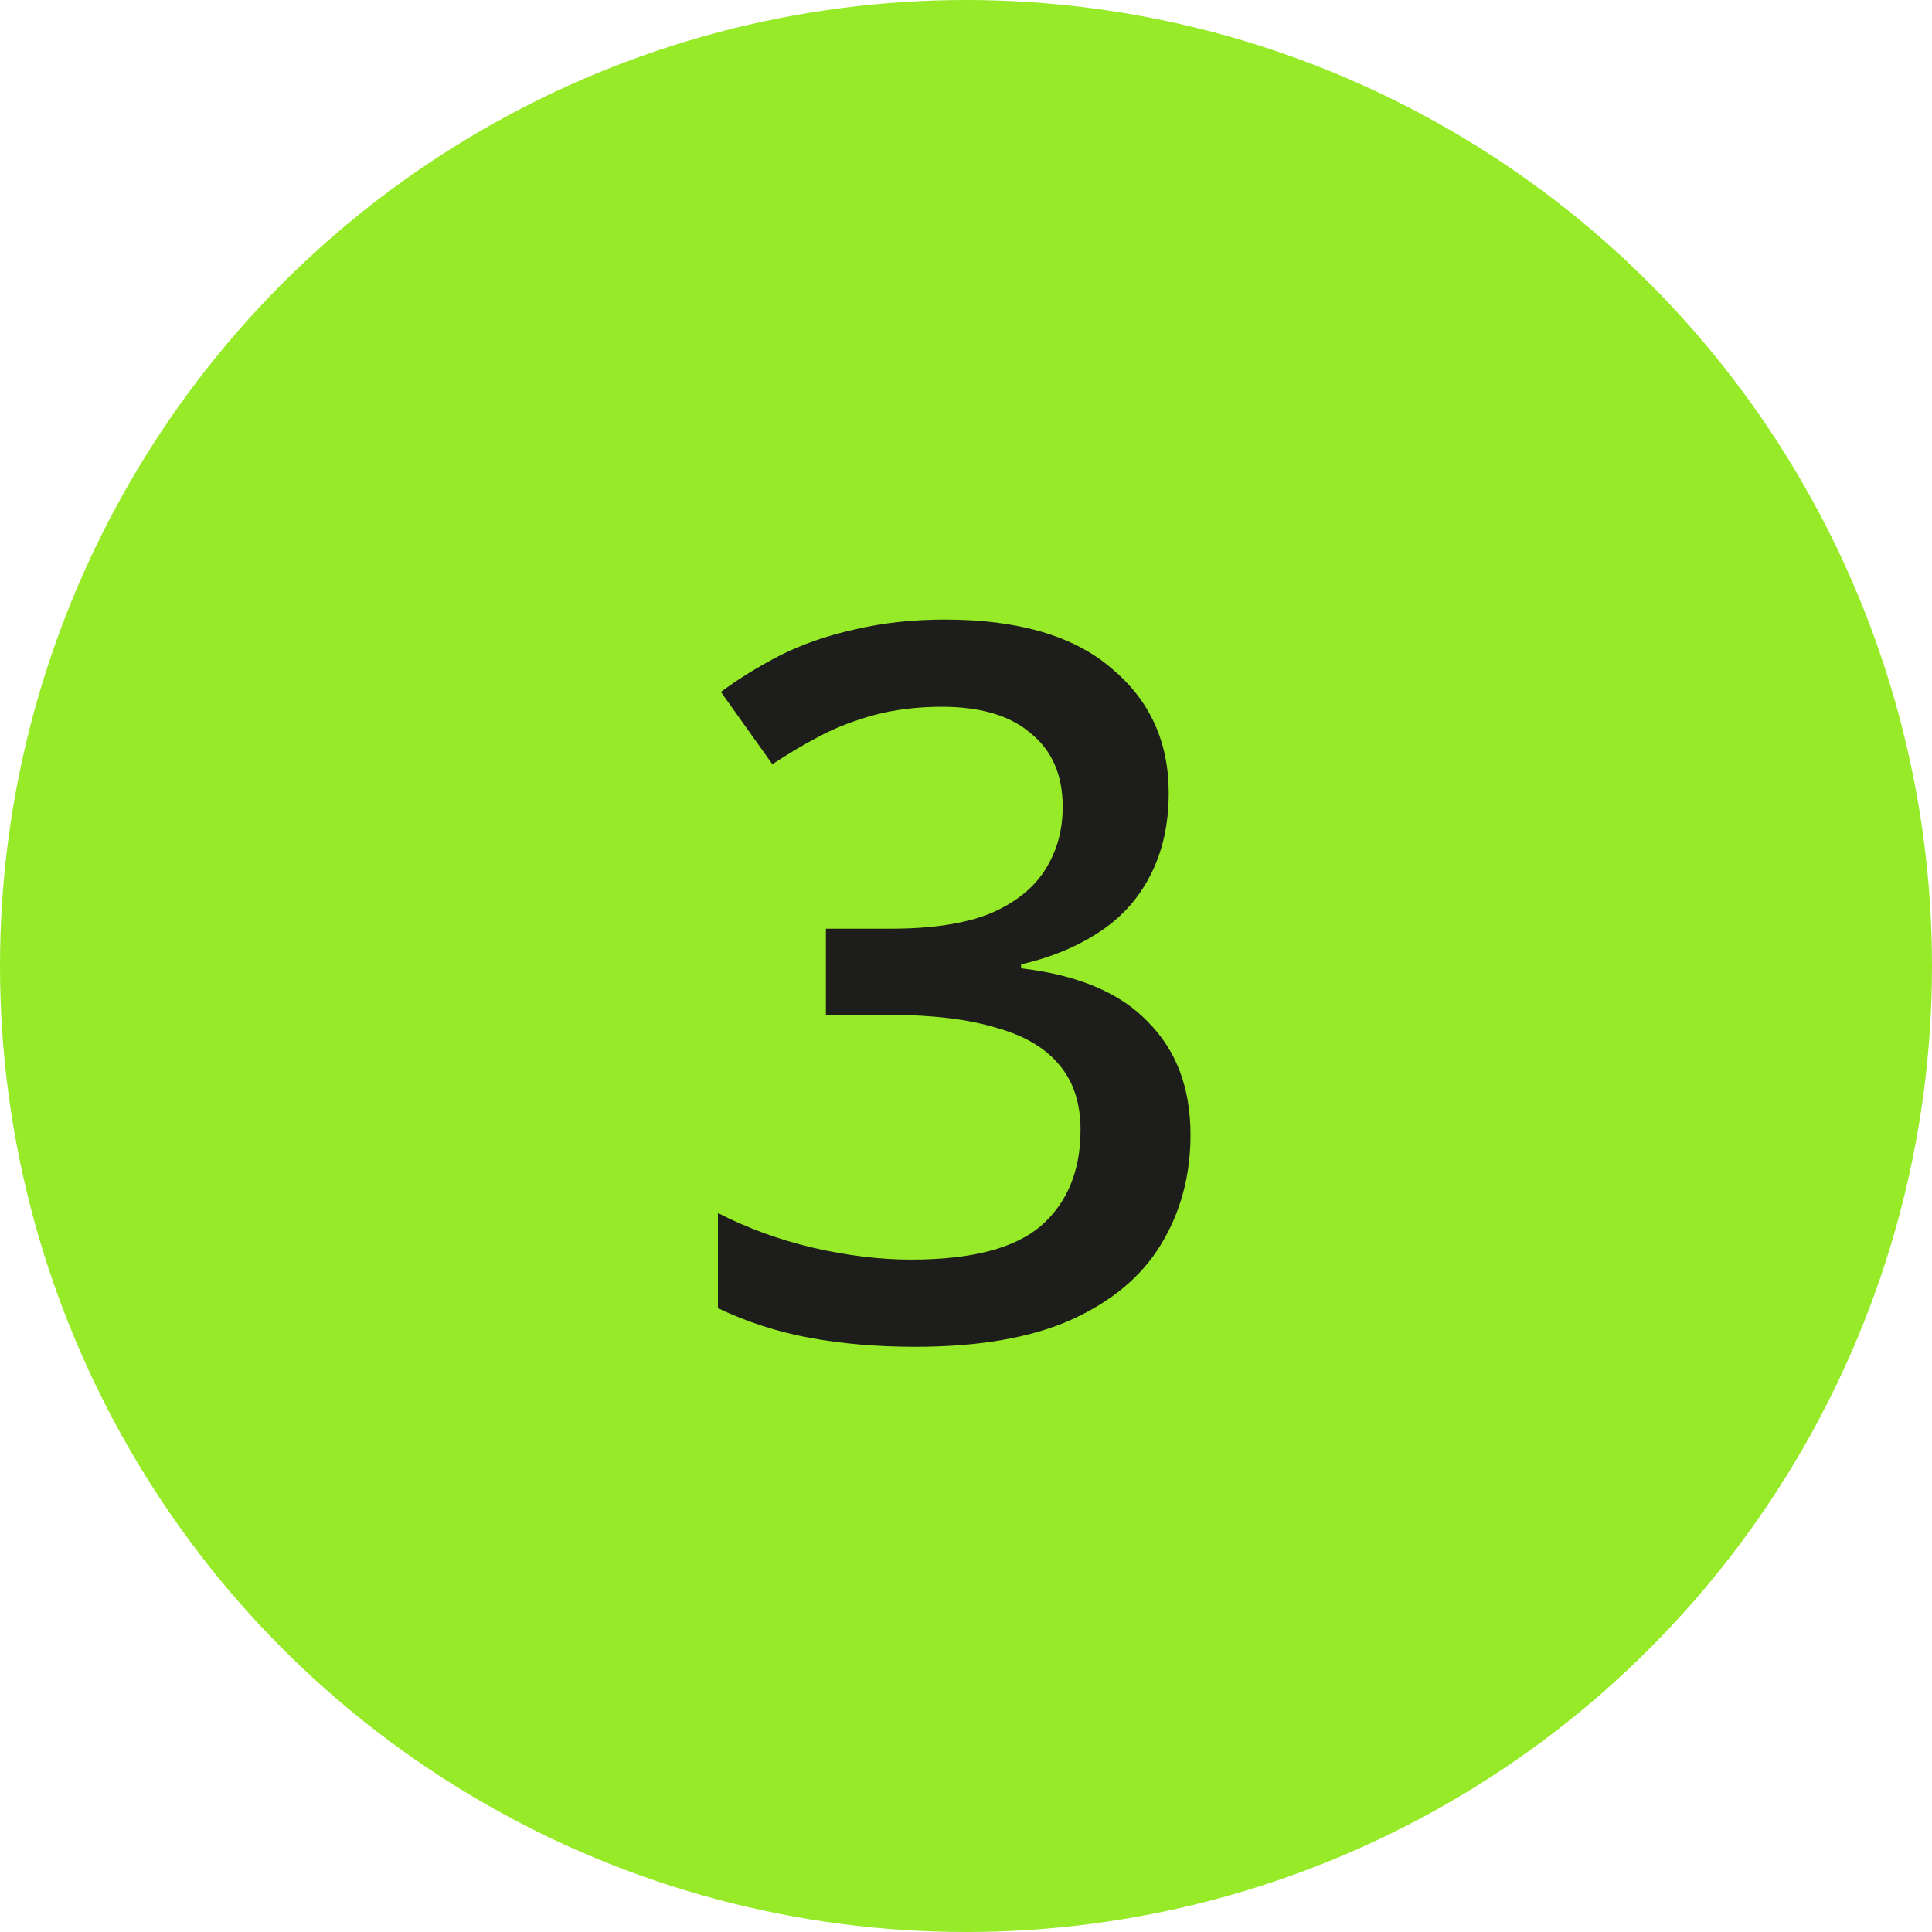 <?xml version="1.0" encoding="UTF-8"?> <svg xmlns="http://www.w3.org/2000/svg" width="39" height="39" viewBox="0 0 39 39" fill="none"><circle cx="19.5" cy="19.5" r="19.5" fill="#96EA28"></circle><path d="M23.592 16.007C23.592 16.647 23.465 17.207 23.212 17.687C22.972 18.154 22.625 18.534 22.172 18.827C21.718 19.121 21.198 19.334 20.612 19.467V19.547C21.759 19.681 22.612 20.041 23.172 20.627C23.745 21.201 24.032 21.961 24.032 22.907C24.032 23.734 23.832 24.474 23.432 25.127C23.045 25.767 22.439 26.274 21.612 26.647C20.799 27.007 19.752 27.187 18.472 27.187C17.712 27.187 17.005 27.127 16.352 27.007C15.698 26.887 15.079 26.687 14.492 26.407V24.487C15.092 24.794 15.732 25.027 16.412 25.187C17.105 25.347 17.765 25.427 18.392 25.427C19.605 25.427 20.479 25.201 21.012 24.747C21.545 24.281 21.812 23.634 21.812 22.807C21.812 22.274 21.672 21.841 21.392 21.507C21.112 21.161 20.685 20.907 20.112 20.747C19.538 20.574 18.825 20.487 17.972 20.487H16.672V18.747H17.992C18.805 18.747 19.465 18.647 19.972 18.447C20.479 18.234 20.852 17.941 21.092 17.567C21.332 17.194 21.452 16.767 21.452 16.287C21.452 15.647 21.238 15.154 20.812 14.807C20.398 14.447 19.799 14.267 19.012 14.267C18.532 14.267 18.085 14.321 17.672 14.427C17.272 14.534 16.905 14.674 16.572 14.847C16.238 15.021 15.912 15.214 15.592 15.427L14.552 13.967C14.912 13.701 15.312 13.454 15.752 13.227C16.205 13.001 16.705 12.827 17.252 12.707C17.812 12.574 18.419 12.507 19.072 12.507C20.552 12.507 21.672 12.834 22.432 13.487C23.205 14.127 23.592 14.967 23.592 16.007Z" fill="#1D1D1B"></path></svg> 